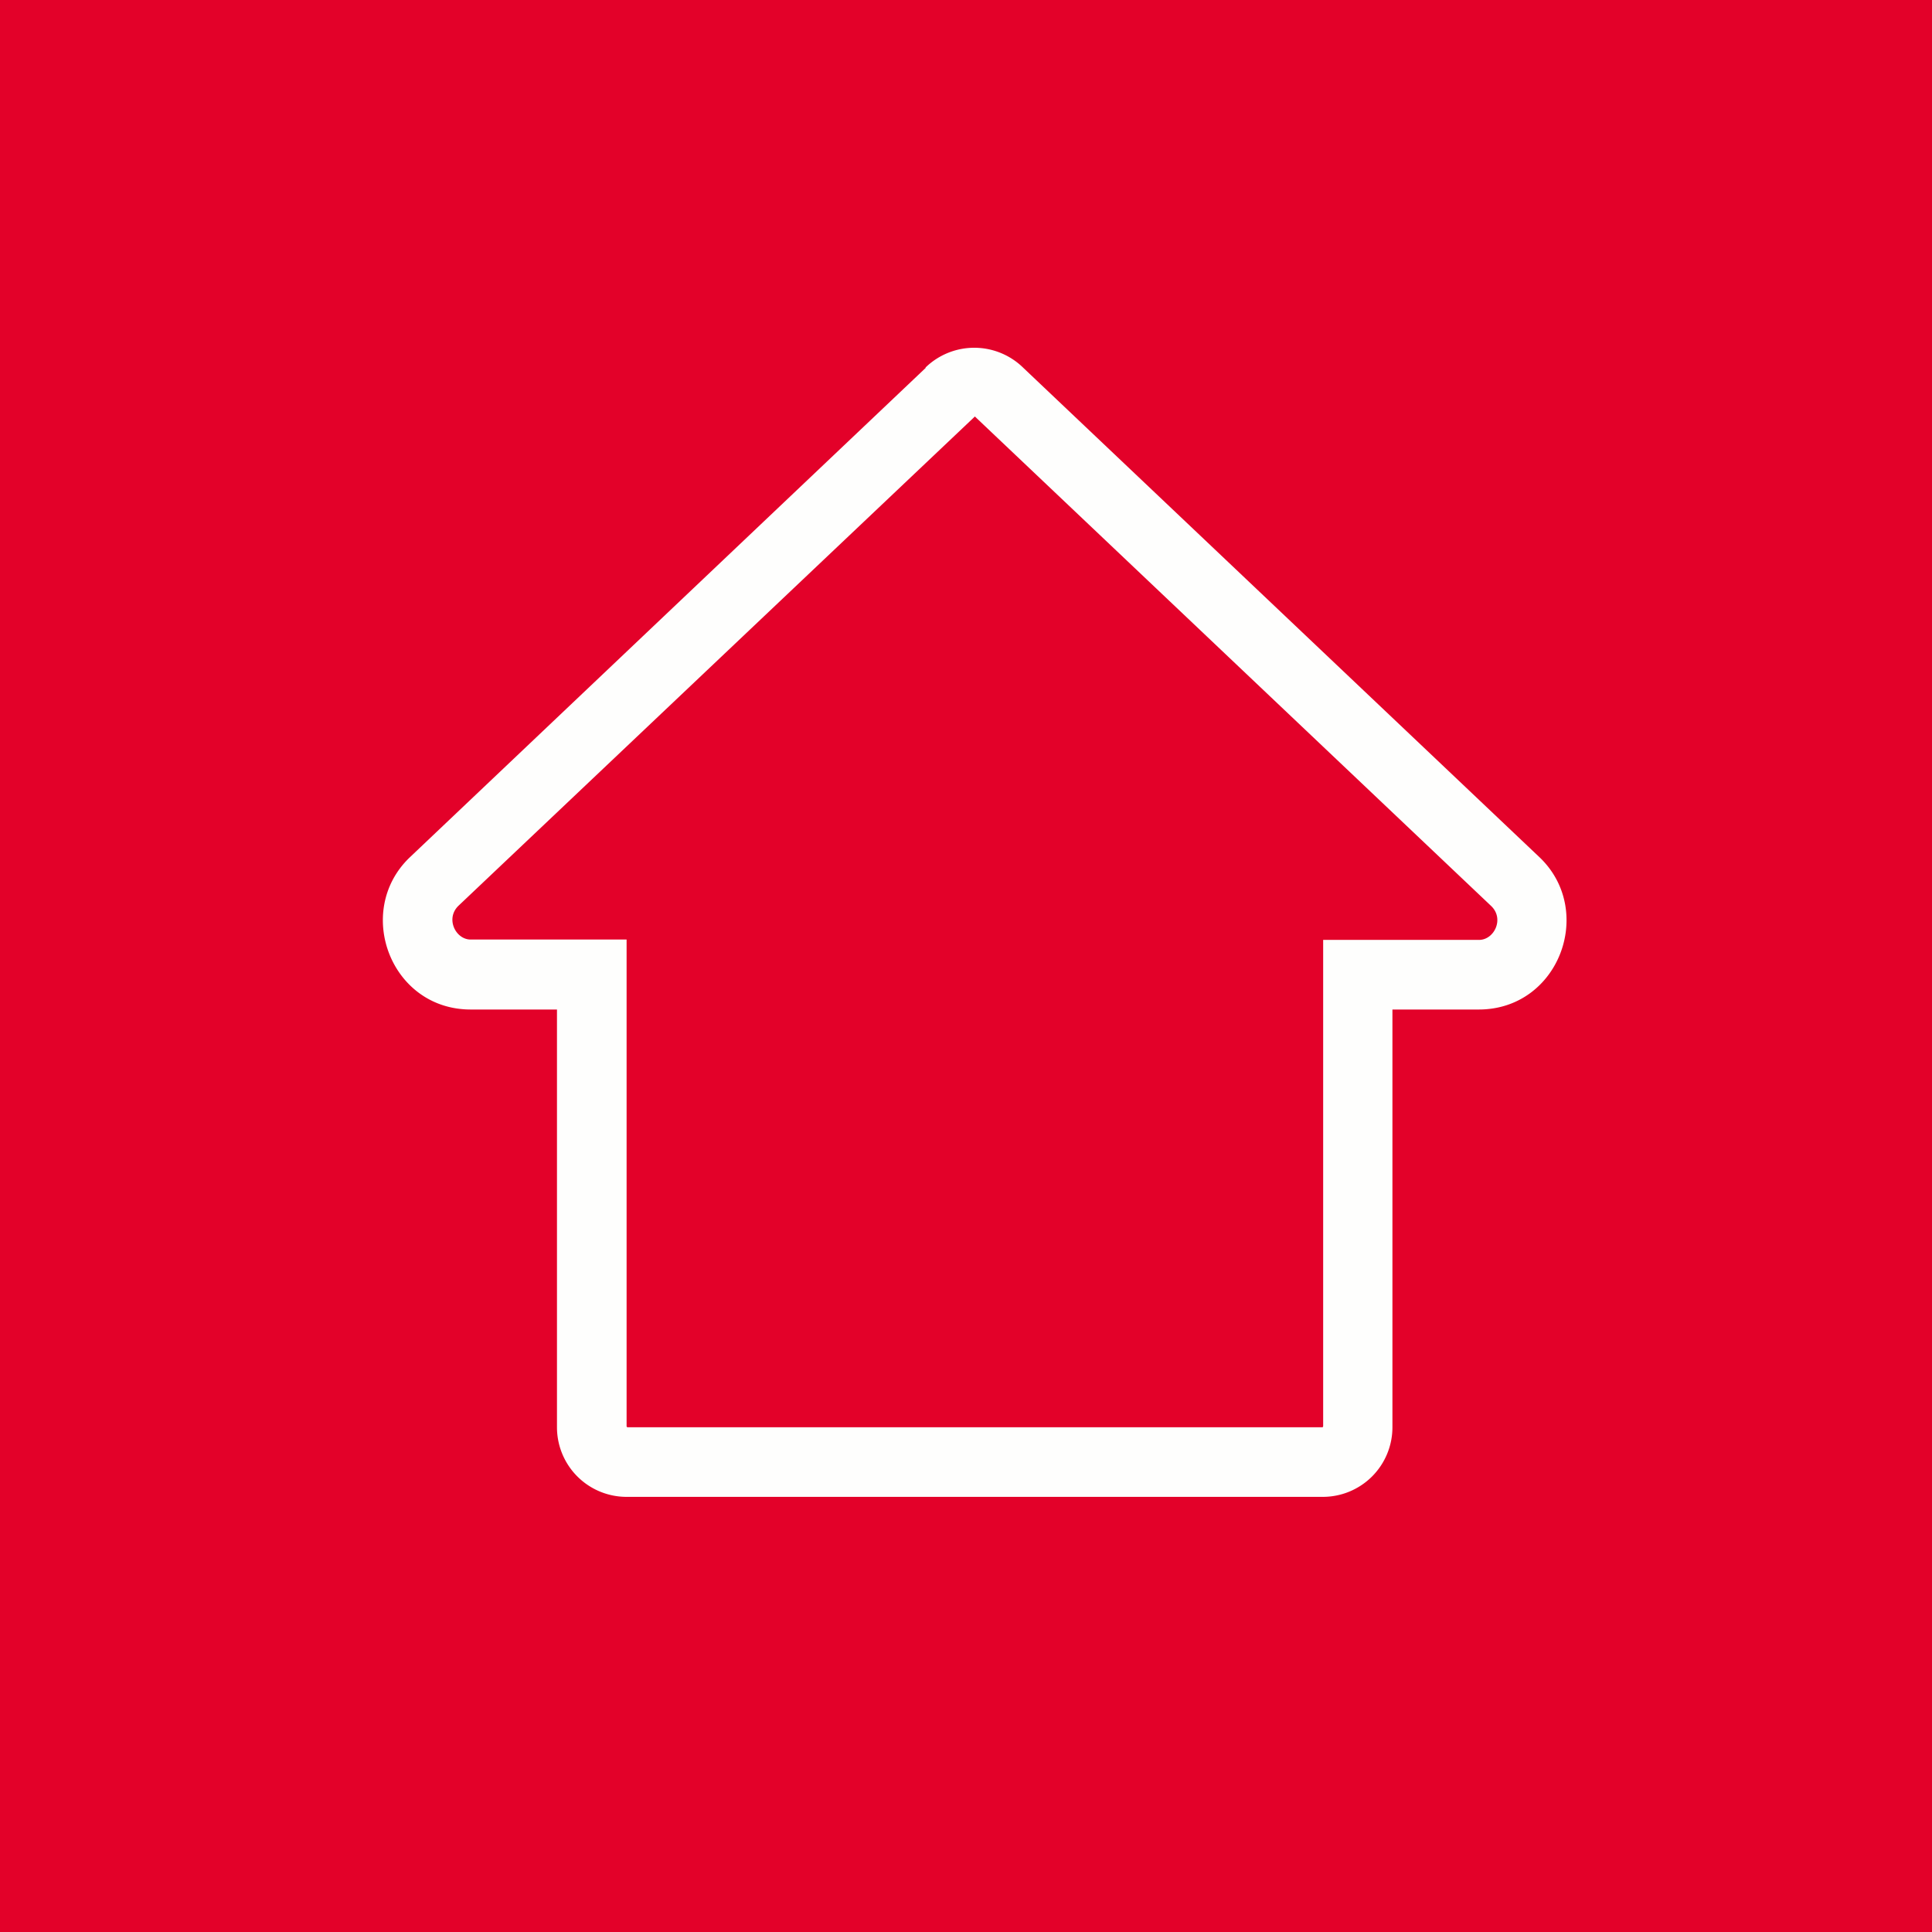 <?xml version="1.0" encoding="UTF-8"?>
<!-- generated by Finnhub -->
<svg viewBox="0 0 55.5 55.5" xmlns="http://www.w3.org/2000/svg">
<path d="M 0,0 H 55.5 V 55.5 H 0 Z" fill="rgb(227, 1, 41)"/>
<path d="M 26.59,10.555 A 2.01,2.01 0 0,1 29.4,10.57 L 44.24,24.64 C 45.83,26.18 44.78,29 42.48,29 H 40 V 41 A 2,2 0 0,1 37.99,43 H 18 A 2,2 0 0,1 16,41 V 29 H 13.52 C 11.22,29 10.17,26.18 11.76,24.64 L 26.59,10.57 Z M 28,11.97 L 13.17,26.02 C 12.79,26.39 13.09,26.99 13.52,26.99 H 18 V 40.98 H 18.01 V 41 H 38 V 40.99 L 38.01,40.97 V 27 H 42.49 C 42.92,27 43.22,26.4 42.84,26.03 L 28,11.96 Z" fill="rgb(254, 254, 253)"/>
</svg>
